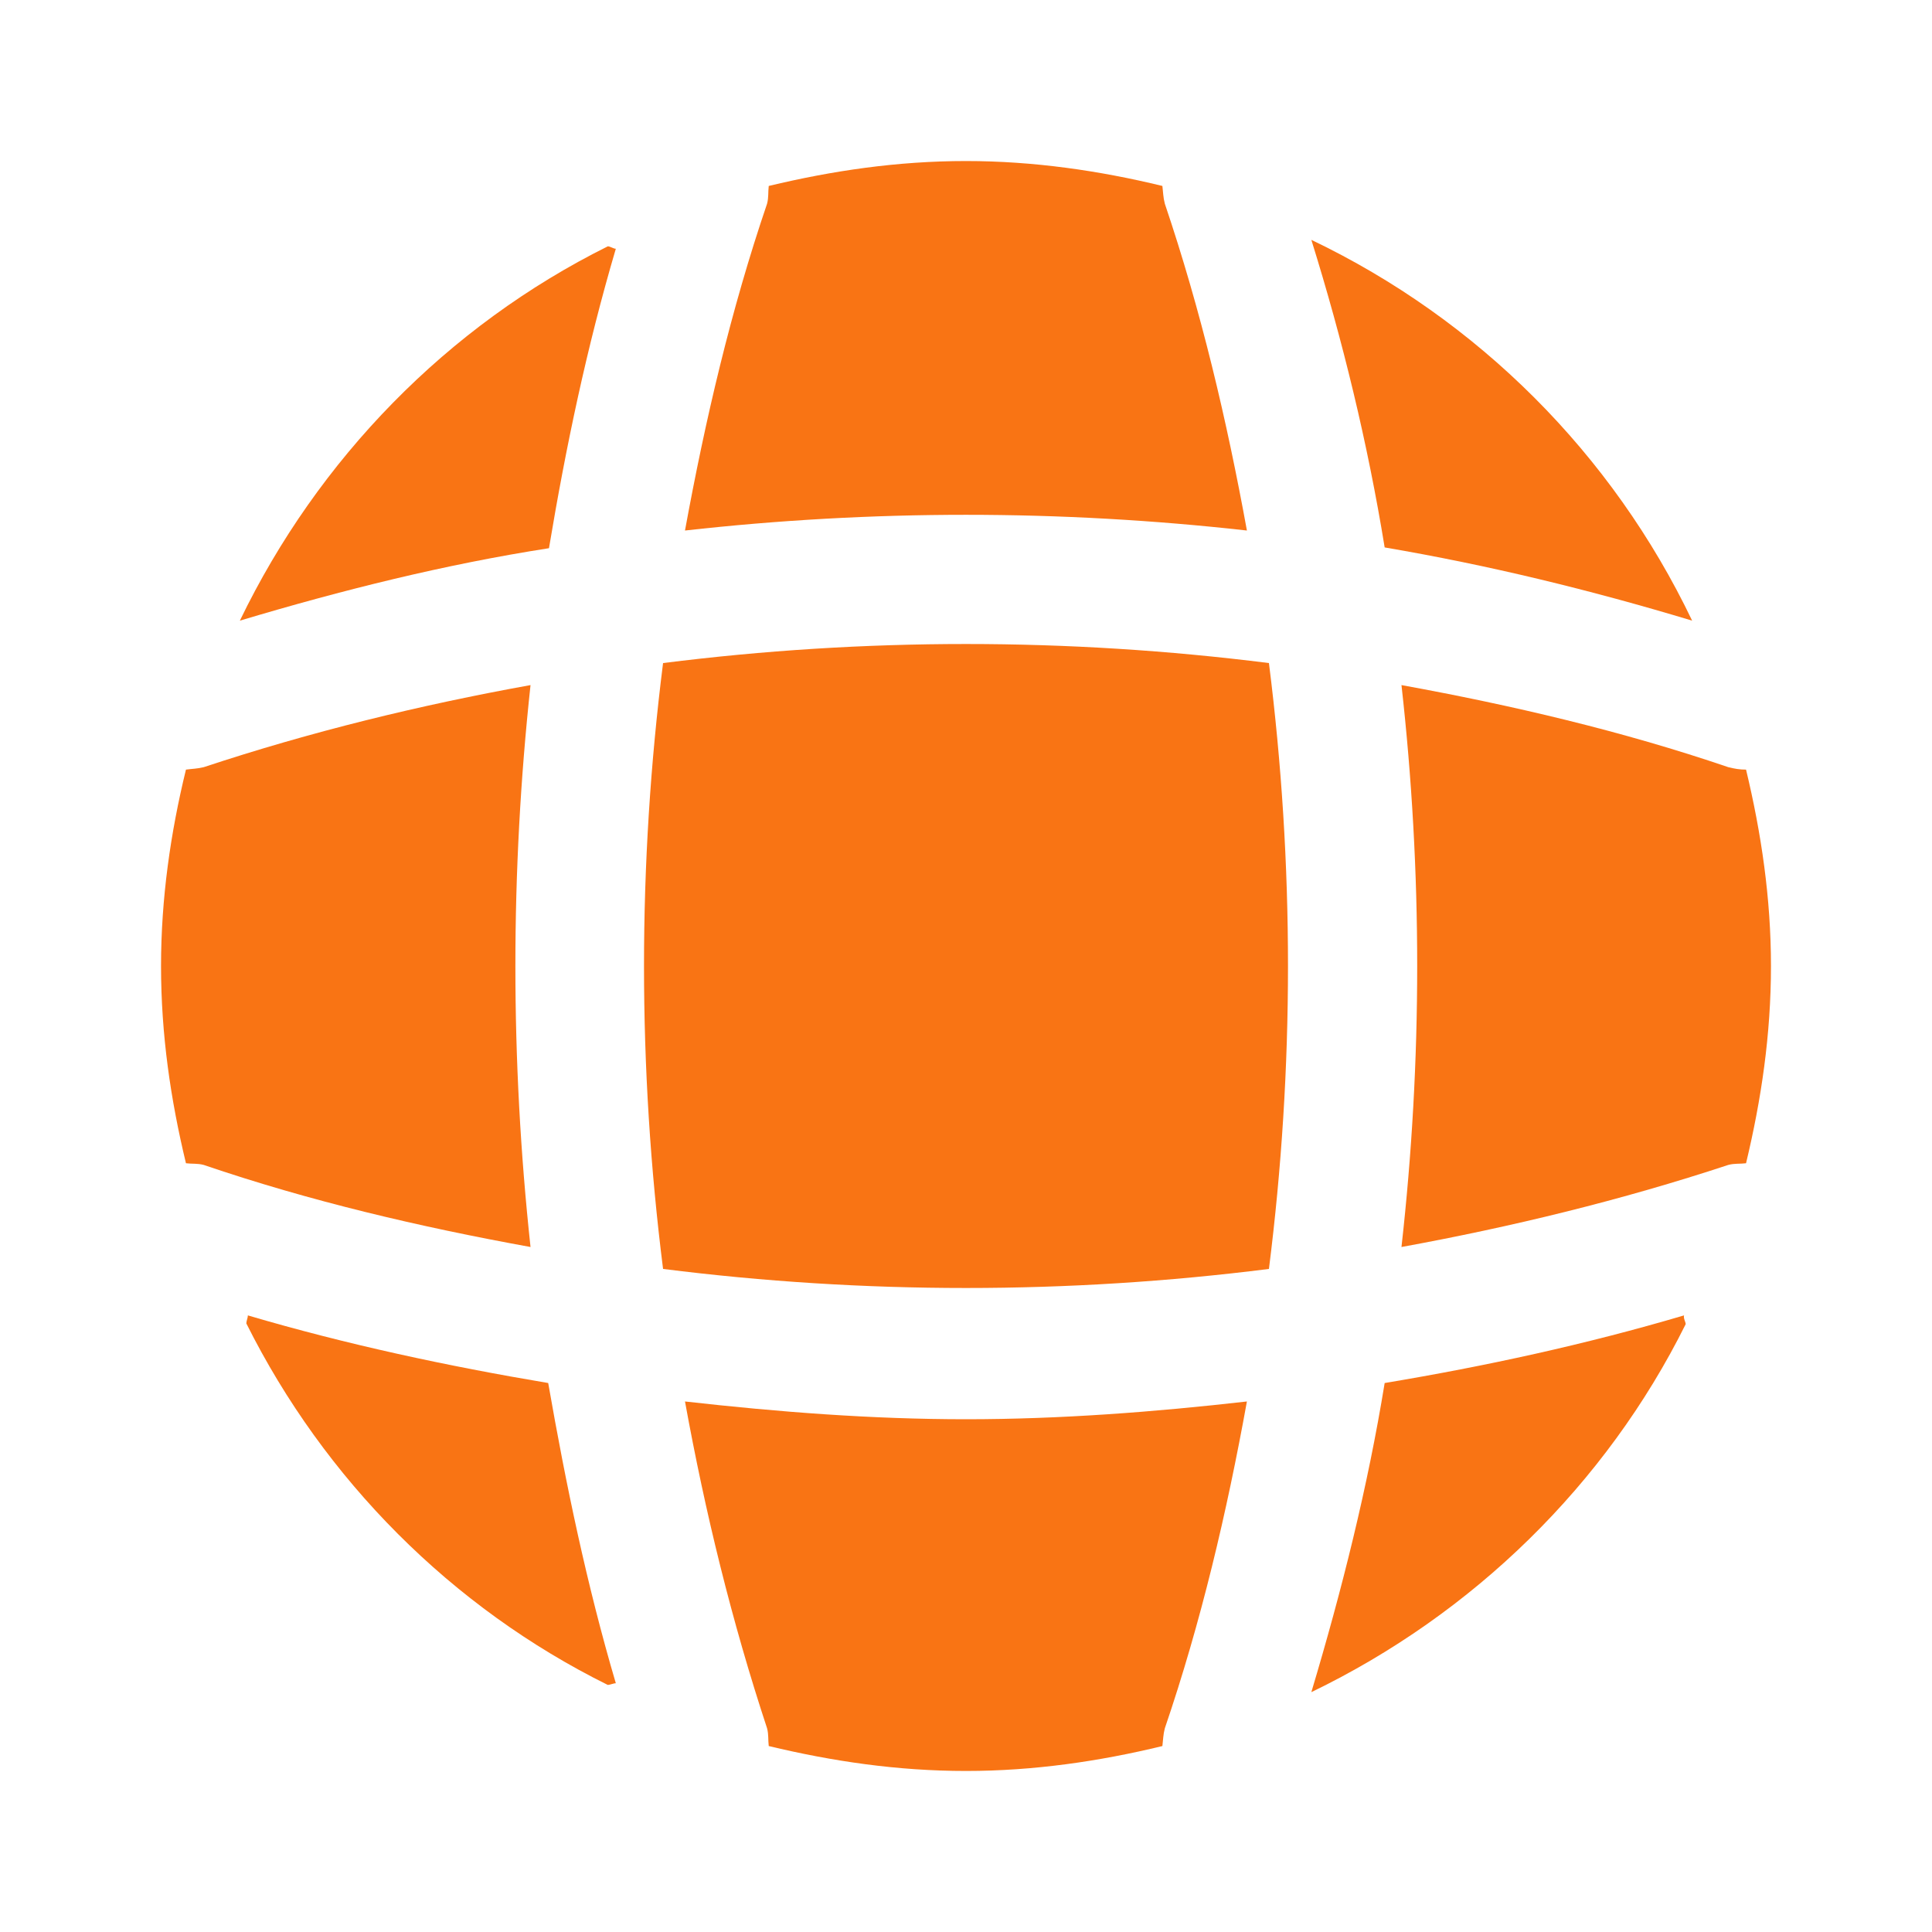<?xml version="1.0" encoding="UTF-8"?>
<svg xmlns="http://www.w3.org/2000/svg" width="20" height="20" viewBox="0 0 20 20" fill="none">
  <path d="M6.375 17.425C6.35 17.425 6.316 17.442 6.291 17.442C4.675 16.642 3.358 15.317 2.55 13.7C2.55 13.675 2.566 13.642 2.566 13.617C3.583 13.917 4.633 14.142 5.675 14.317C5.858 15.367 6.075 16.408 6.375 17.425Z" fill="#F97414"></path>
  <path d="M17.45 13.708C16.625 15.367 15.25 16.708 13.575 17.517C13.892 16.458 14.159 15.392 14.334 14.317C15.383 14.142 16.417 13.917 17.433 13.617C17.425 13.65 17.45 13.683 17.45 13.708Z" fill="#F97414"></path>
  <path d="M17.517 6.425C16.467 6.108 15.409 5.85 14.334 5.667C14.159 4.592 13.9 3.525 13.575 2.483C15.3 3.308 16.692 4.7 17.517 6.425Z" fill="#F97414"></path>
  <path d="M6.375 2.575C6.075 3.592 5.858 4.625 5.683 5.675C4.608 5.842 3.542 6.108 2.483 6.425C3.292 4.75 4.633 3.375 6.292 2.55C6.317 2.55 6.35 2.575 6.375 2.575Z" fill="#F97414"></path>
  <path d="M12.908 5.492C10.975 5.275 9.025 5.275 7.091 5.492C7.3 4.35 7.566 3.208 7.941 2.108C7.958 2.042 7.95 1.992 7.958 1.925C8.616 1.767 9.291 1.667 10 1.667C10.7 1.667 11.383 1.767 12.033 1.925C12.041 1.992 12.041 2.042 12.058 2.108C12.433 3.217 12.7 4.35 12.908 5.492Z" fill="#F97414"></path>
  <path d="M5.492 12.909C4.341 12.7 3.208 12.434 2.108 12.059C2.042 12.042 1.992 12.05 1.925 12.042C1.766 11.383 1.667 10.709 1.667 10C1.667 9.3 1.766 8.617 1.925 7.967C1.992 7.958 2.042 7.958 2.108 7.942C3.216 7.575 4.341 7.3 5.492 7.092C5.283 9.025 5.283 10.975 5.492 12.909Z" fill="#F97414"></path>
  <path d="M18.333 10C18.333 10.709 18.233 11.383 18.075 12.042C18.008 12.05 17.958 12.042 17.892 12.059C16.783 12.425 15.65 12.7 14.508 12.909C14.725 10.975 14.725 9.025 14.508 7.092C15.65 7.3 16.792 7.567 17.892 7.942C17.958 7.958 18.008 7.967 18.075 7.967C18.233 8.625 18.333 9.3 18.333 10Z" fill="#F97414"></path>
  <path d="M12.908 14.508C12.7 15.658 12.433 16.792 12.058 17.892C12.041 17.958 12.041 18.008 12.033 18.075C11.383 18.233 10.7 18.333 10 18.333C9.291 18.333 8.616 18.233 7.958 18.075C7.95 18.008 7.958 17.958 7.941 17.892C7.575 16.783 7.3 15.658 7.091 14.508C8.058 14.617 9.025 14.692 10 14.692C10.975 14.692 11.95 14.617 12.908 14.508Z" fill="#F97414"></path>
  <path d="M13.136 13.136C11.052 13.399 8.948 13.399 6.864 13.136C6.601 11.052 6.601 8.948 6.864 6.864C8.948 6.601 11.052 6.601 13.136 6.864C13.399 8.948 13.399 11.052 13.136 13.136Z" fill="#F97414"></path>
</svg>
